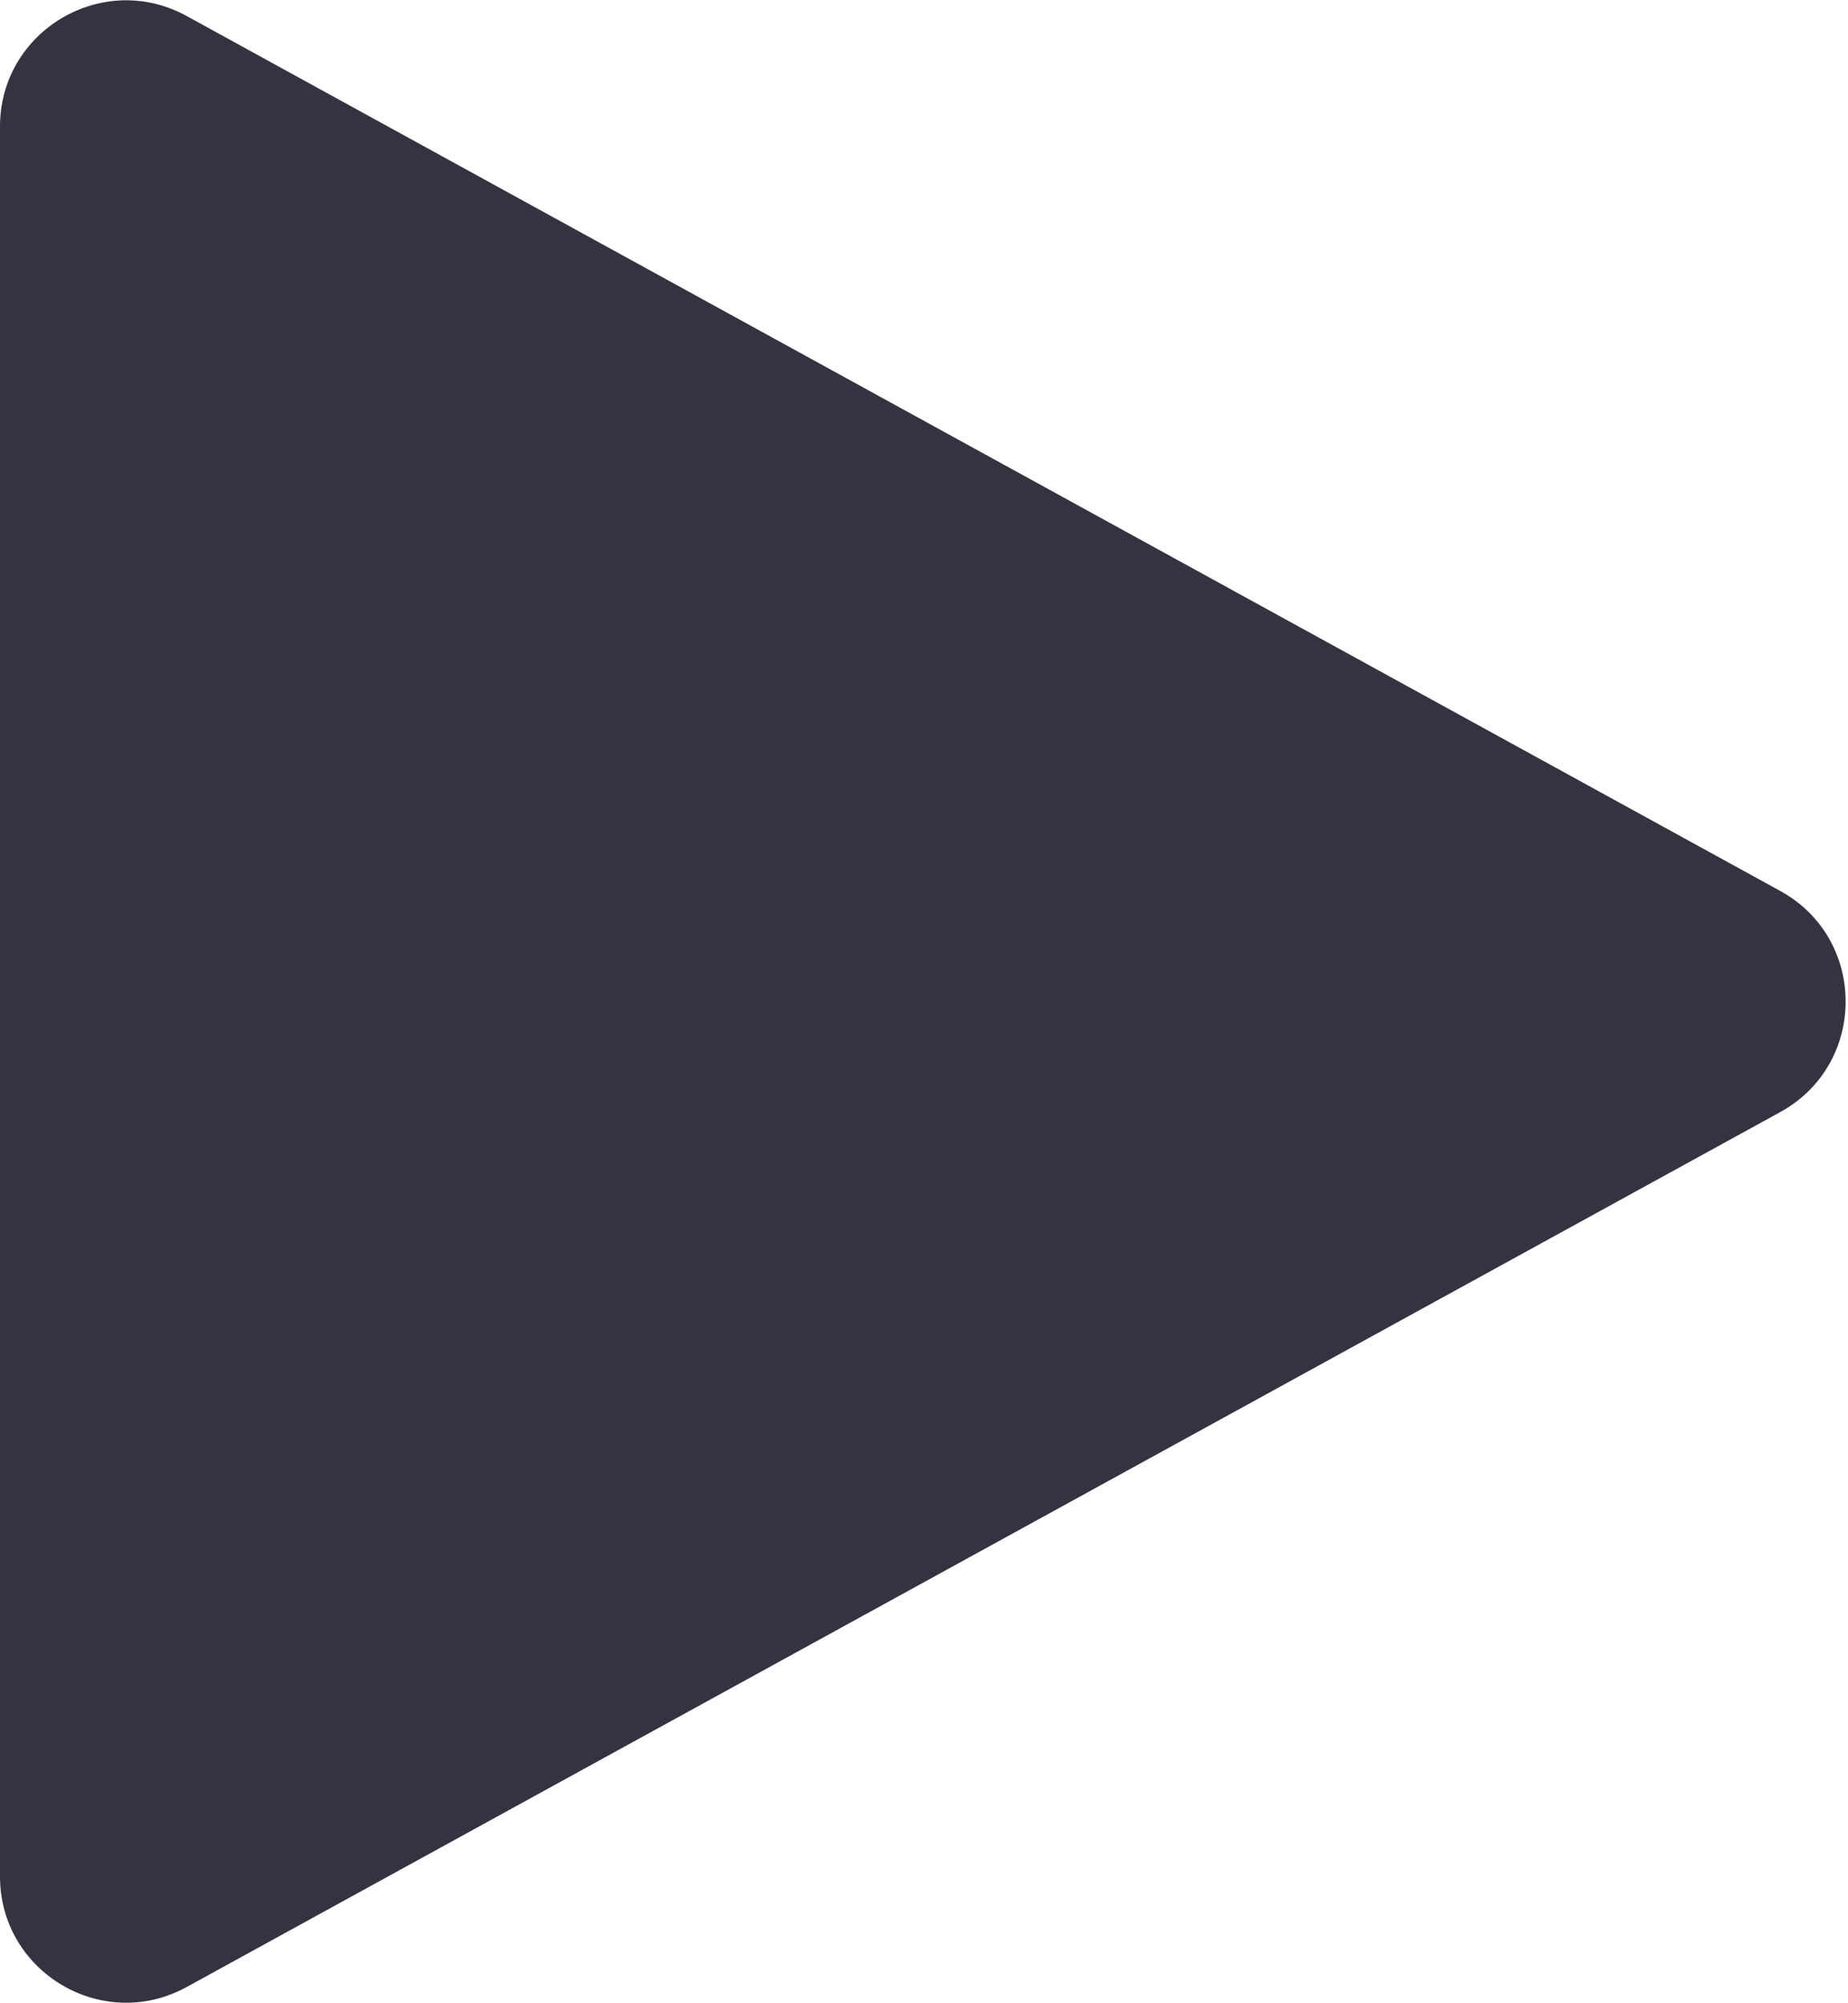 <?xml version="1.0" encoding="UTF-8"?> <svg xmlns="http://www.w3.org/2000/svg" width="733" height="794" viewBox="0 0 733 794" fill="none"> <path d="M706.112 353.165C740.709 372.149 740.709 421.851 706.112 440.835L74.052 787.648C40.731 805.932 0 781.821 0 743.813L0 50.187C0 12.179 40.731 -11.932 74.052 6.352L706.112 353.165Z" fill="#353340"></path> </svg> 
